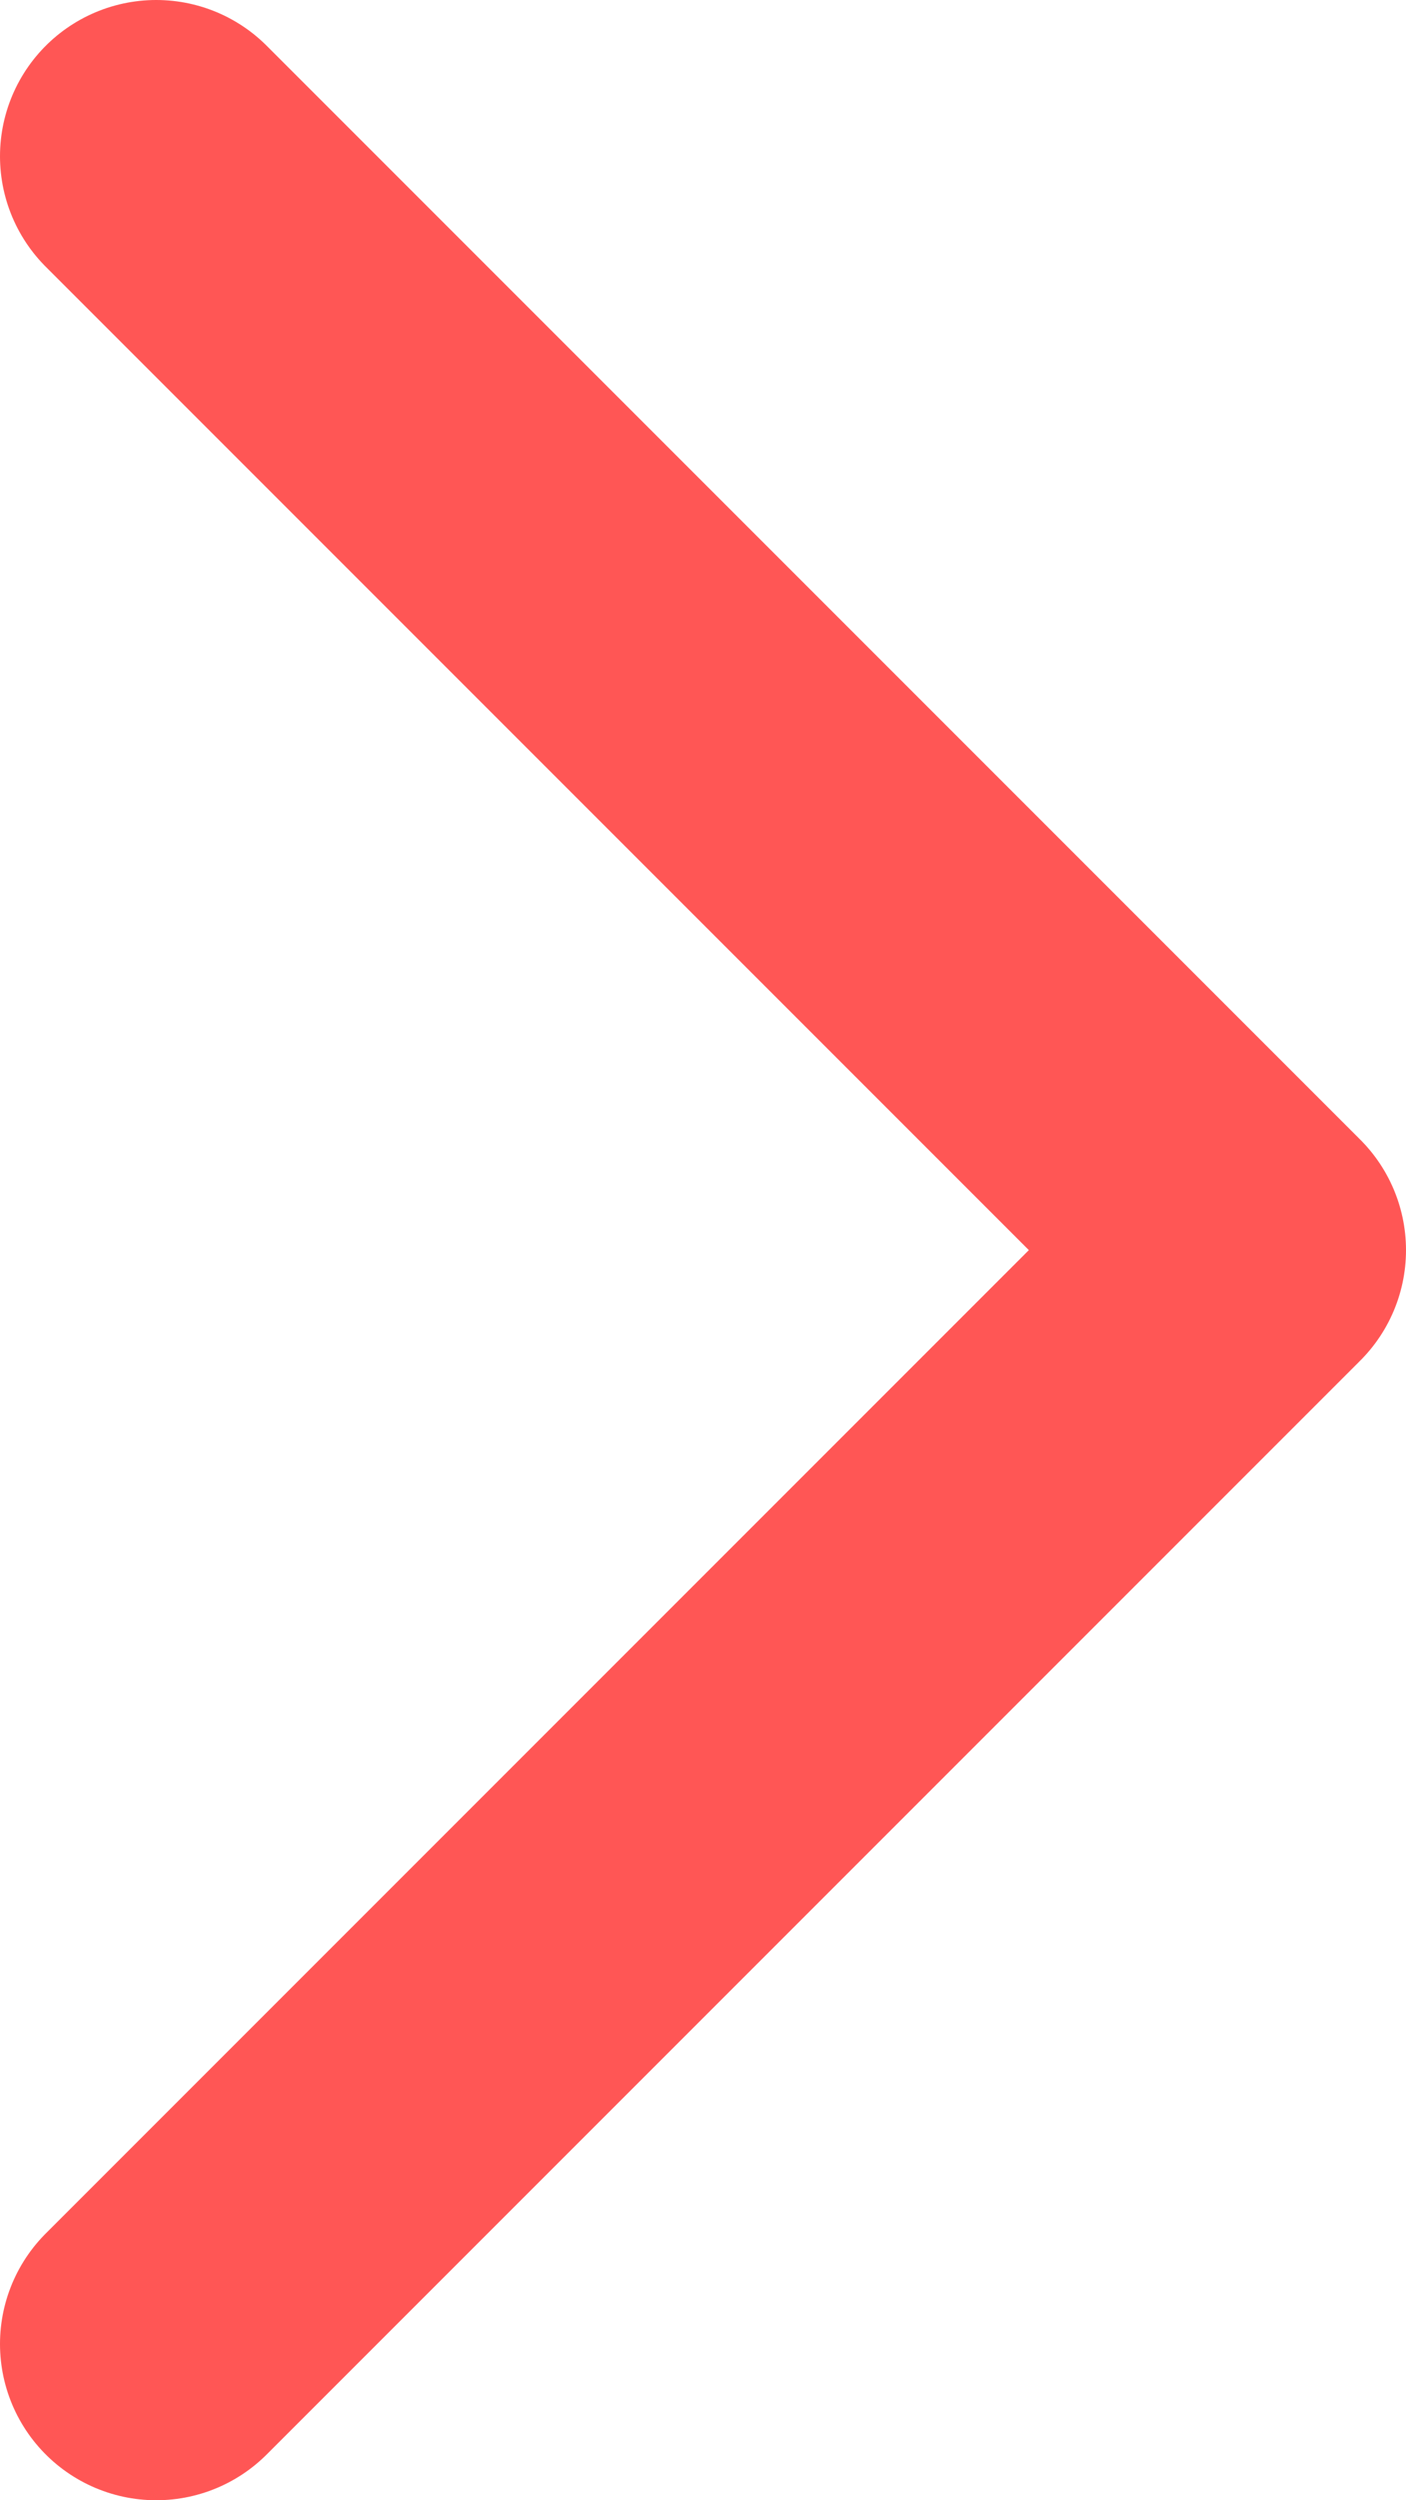 <svg width="9" height="16" viewBox="0 0 9 16" fill="none" xmlns="http://www.w3.org/2000/svg">
<path d="M1 15L8 8L1 1" stroke="#FF5655" stroke-width="2" stroke-linecap="round" stroke-linejoin="round"/>
</svg>
